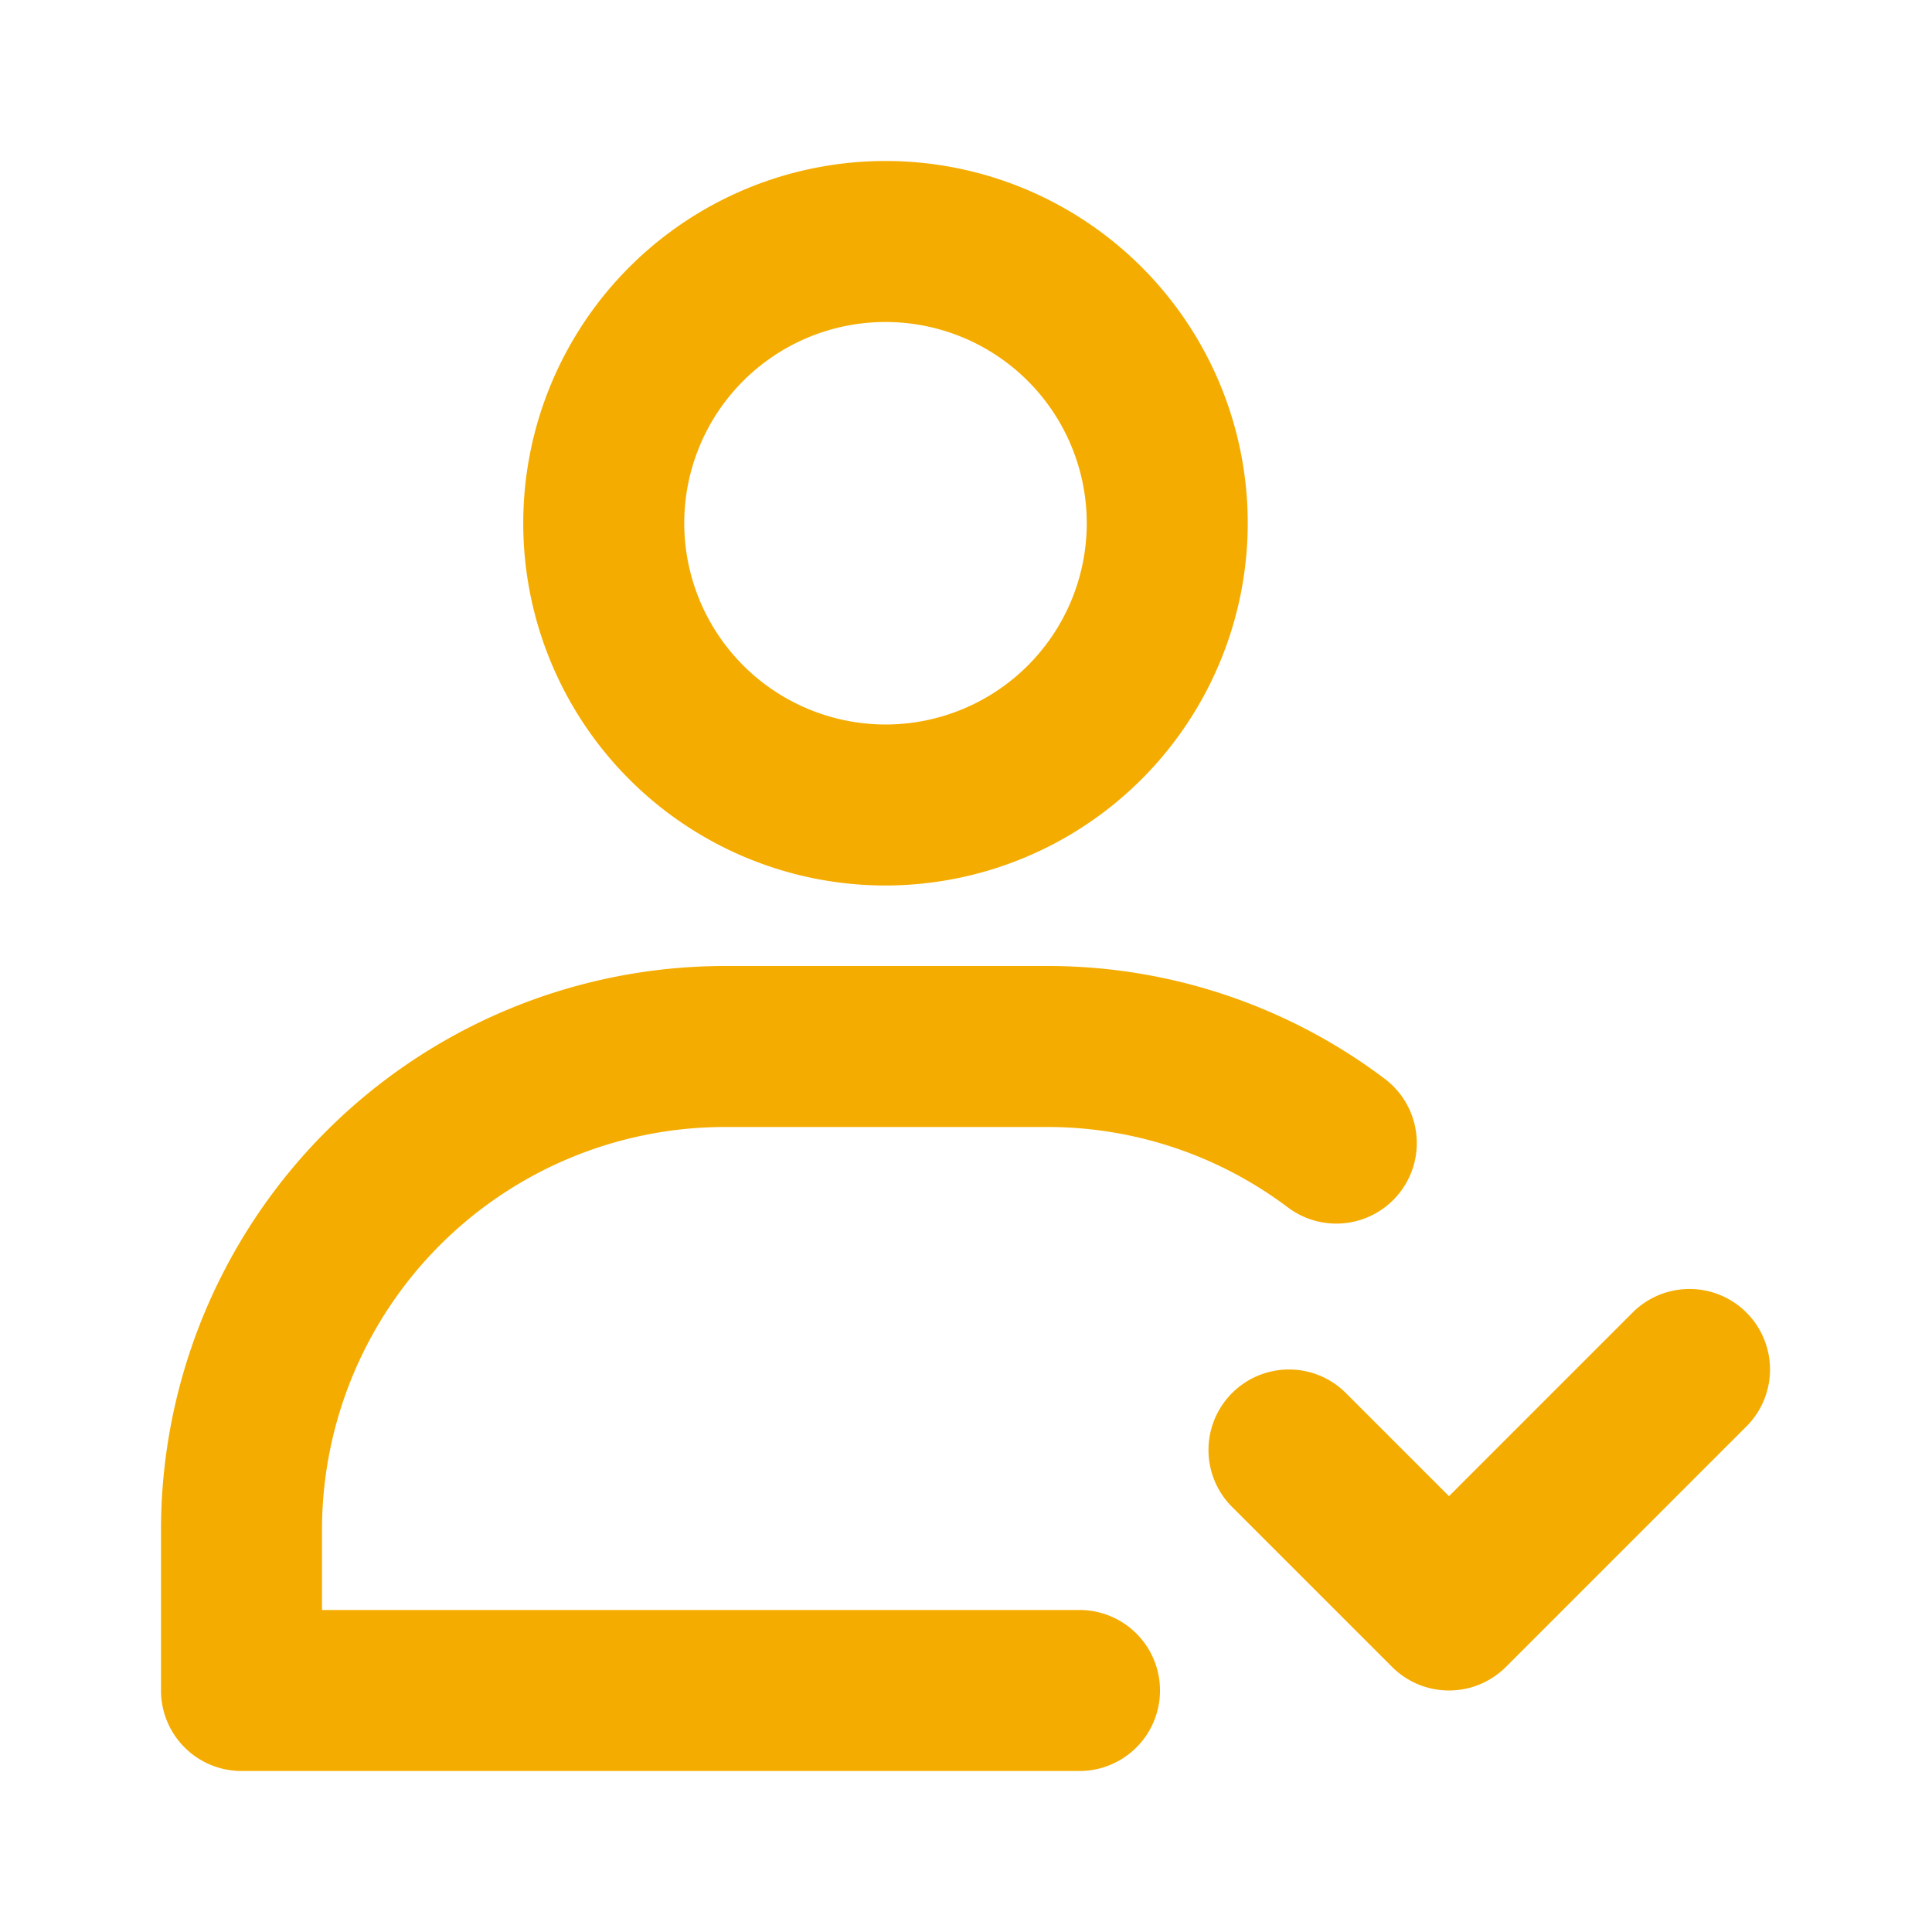 <svg xmlns="http://www.w3.org/2000/svg" version="1.1" xmlns:xlink="http://www.w3.org/1999/xlink" width="512" height="512" x="0" y="0" viewBox="0 0 24 24" style="enable-background:new 0 0 512 512" xml:space="preserve" class=""><g><g data-name="Layer 79"><path d="M3 22h10.41a1 1 0 1 0 0-2H4v-1a5.006 5.006 0 0 1 5-5h4a4.963 4.963 0 0 1 3 1 1 1 0 0 0 1.2-1.6A6.95 6.95 0 0 0 13 12H9a7.008 7.008 0 0 0-7 7v2a1 1 0 0 0 1 1zM15.5 6.5A4.5 4.5 0 1 0 11 11a4.505 4.505 0 0 0 4.5-4.5zm-7 0A2.5 2.5 0 1 1 11 9a2.503 2.503 0 0 1-2.5-2.5z" fill="#f5ac00" opacity="1" data-original="#000000" class=""></path><path d="M20.293 16.293 18 18.586l-1.293-1.293a1 1 0 0 0-1.414 1.414l2 2a1 1 0 0 0 1.414 0l3-3a1 1 0 0 0-1.414-1.414z" fill="#f5ac00" opacity="1" data-original="#000000" class=""></path></g></g></svg>